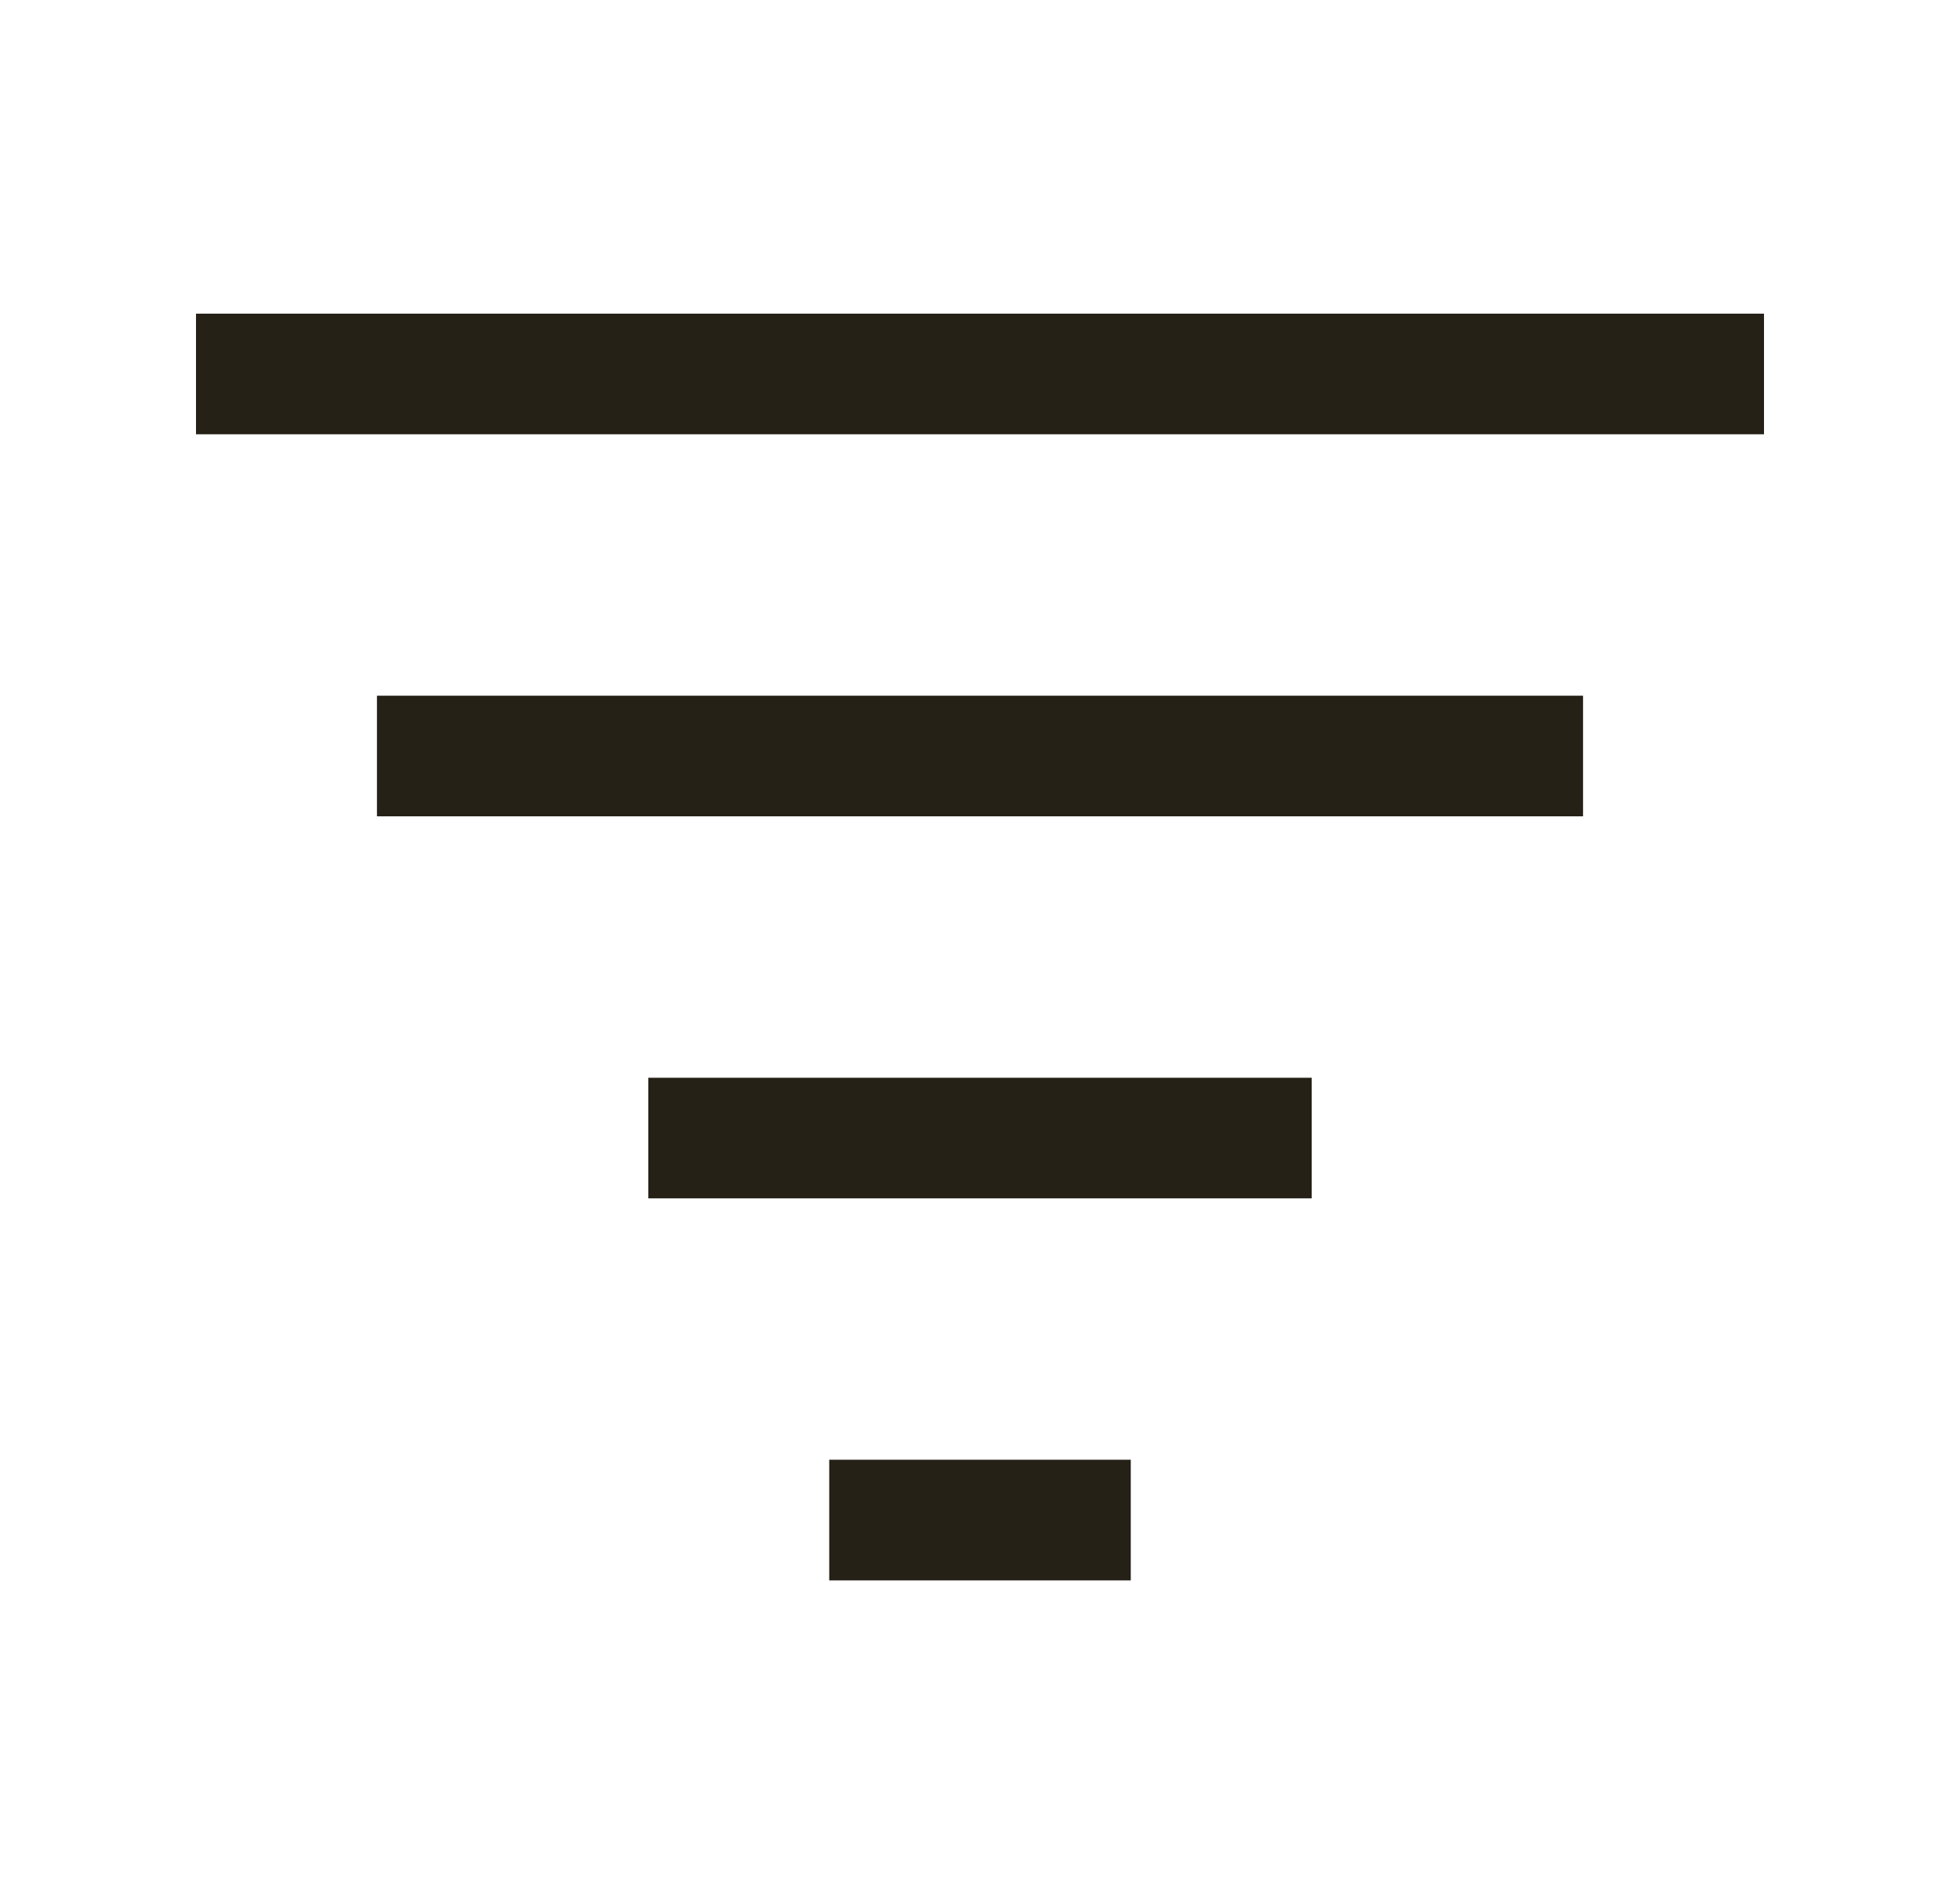 <svg width="25" height="24" viewBox="0 0 25 24" fill="none" xmlns="http://www.w3.org/2000/svg">
<g id="icon/filtres">
<path id="Vector" fill-rule="evenodd" clip-rule="evenodd" d="M2.5 4H22.5V5.538H2.5V4ZM4.808 8.872H20.192V10.41H4.808V8.872ZM8.269 13.744H16.731V15.282H8.269V13.744ZM14.423 18.615H10.577V20.154H14.423V18.615Z" fill="#252117"/>
</g>
</svg>

